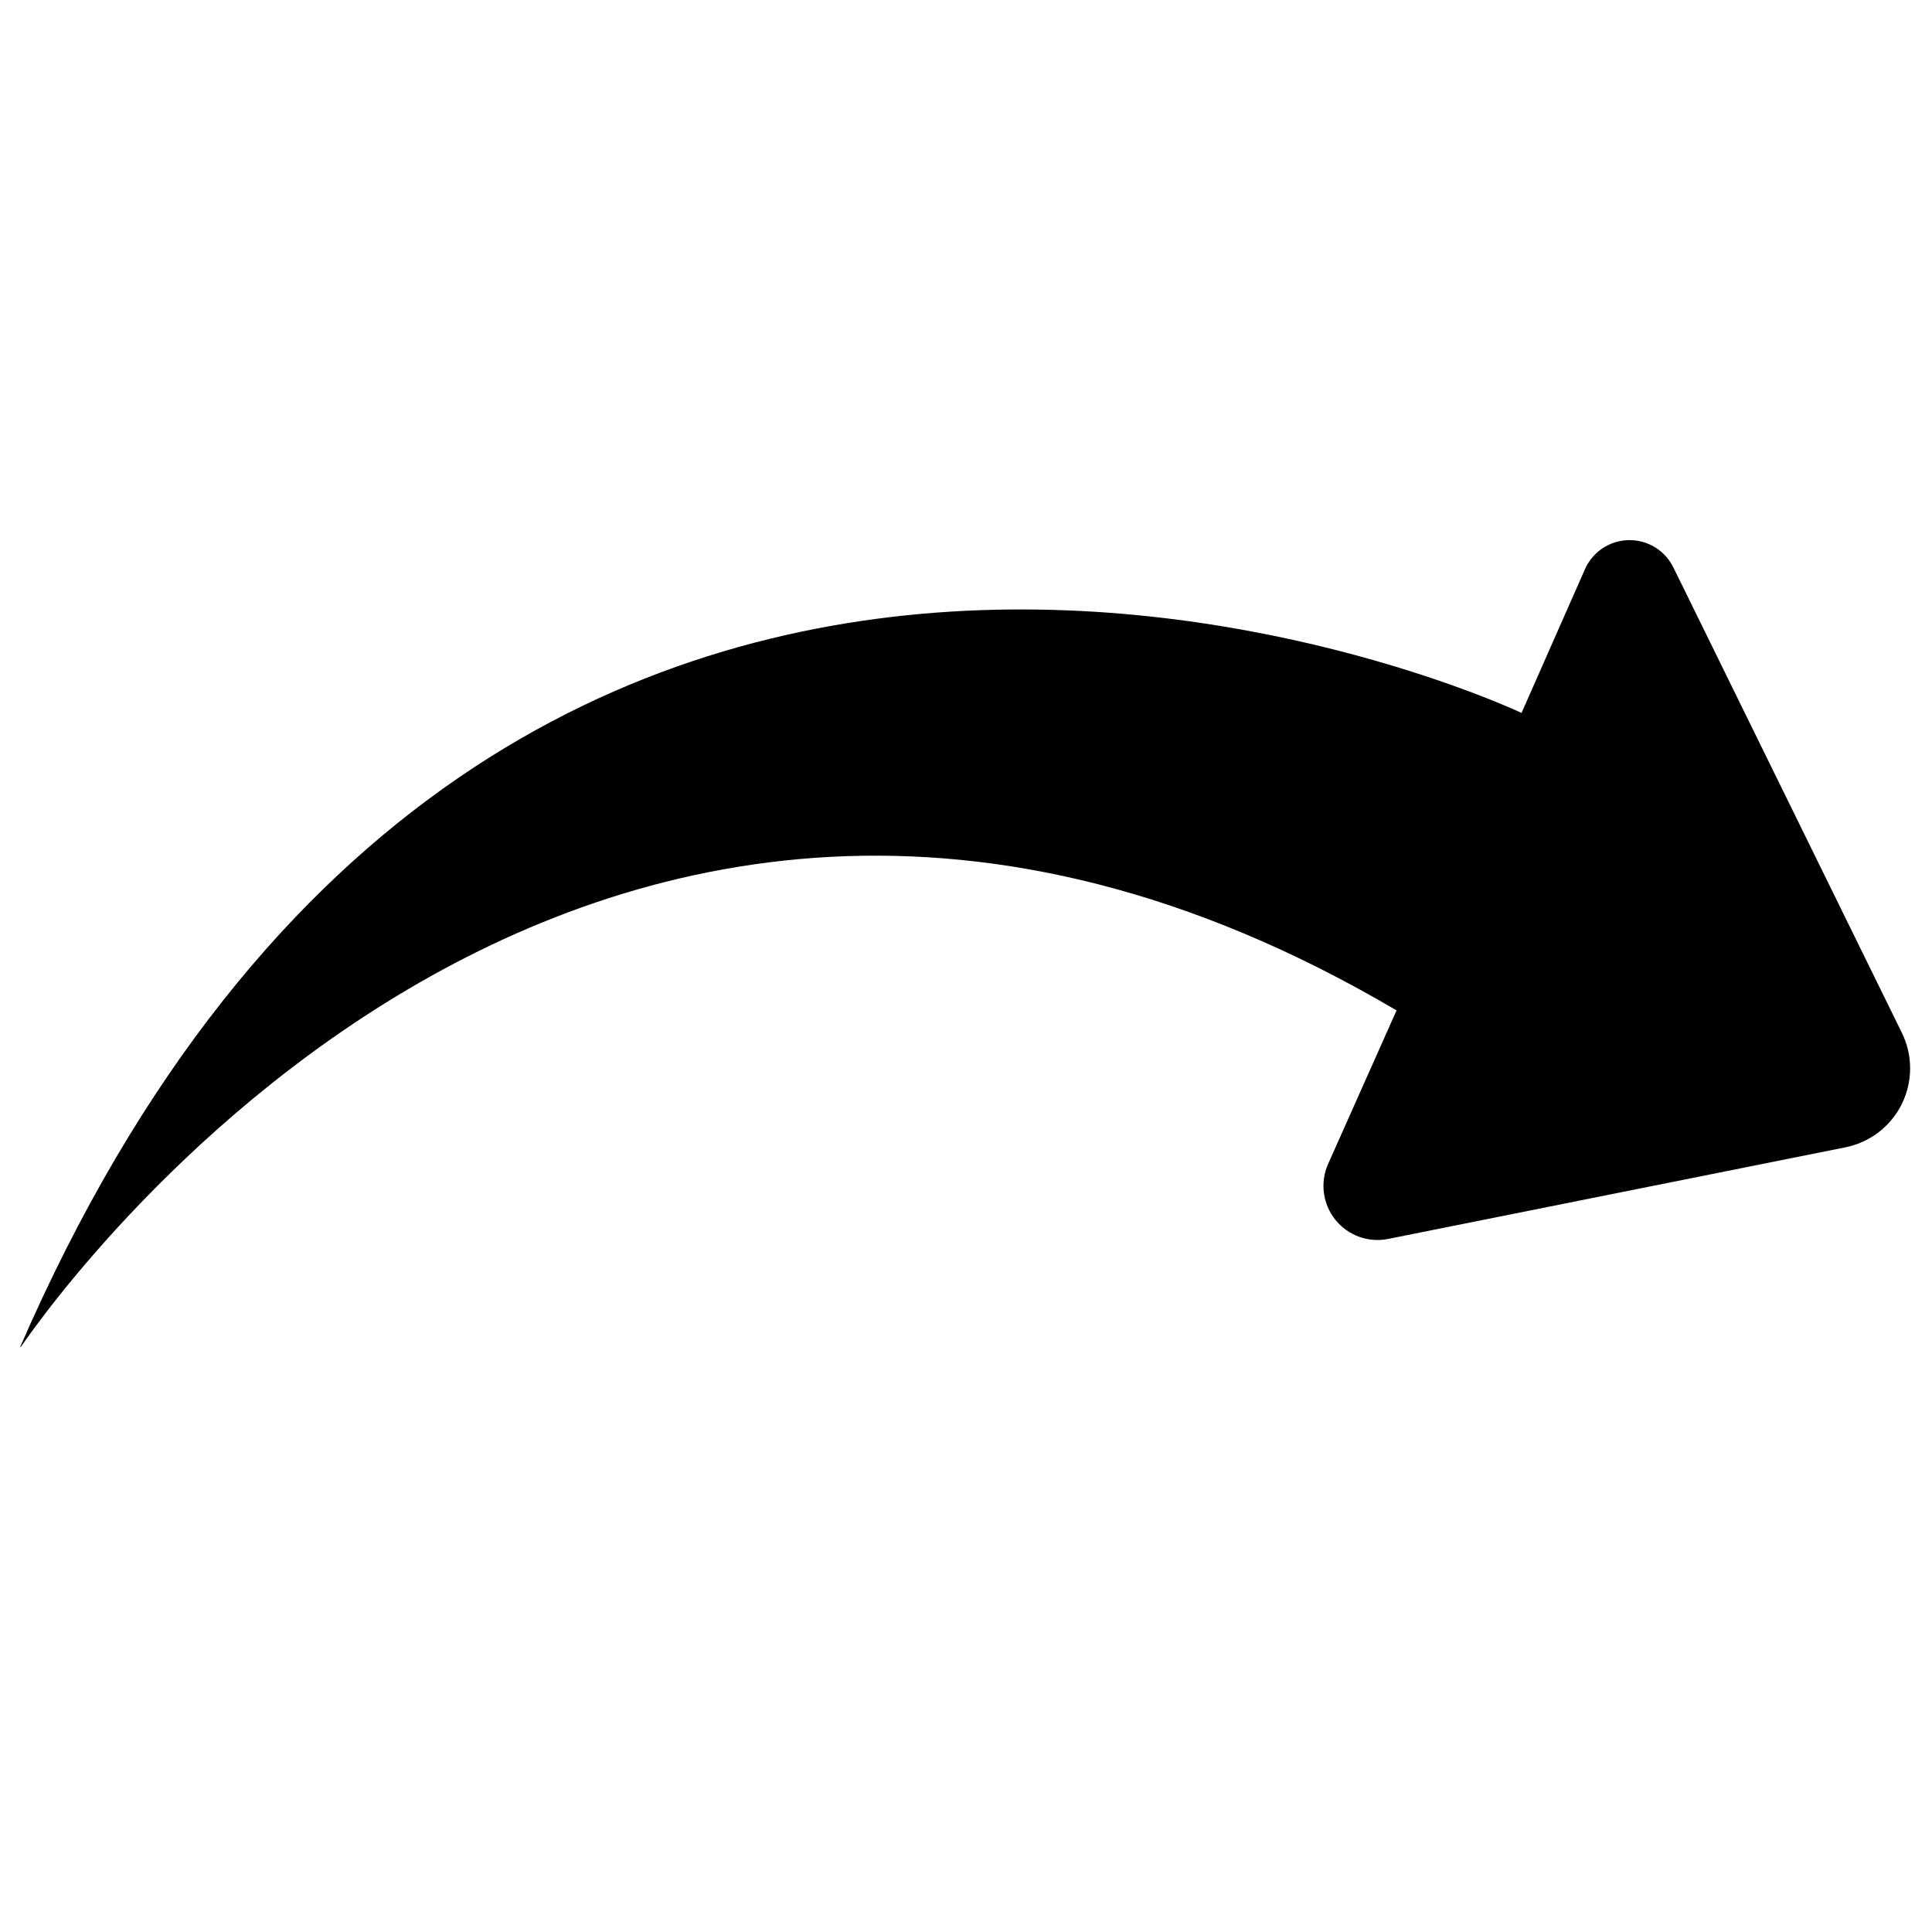 <svg version="1.0" preserveAspectRatio="xMidYMid meet" height="300" viewBox="0 0 224.88 225" zoomAndPan="magnify" width="300" xmlns:xlink="http://www.w3.org/1999/xlink" xmlns="http://www.w3.org/2000/svg"><defs><clipPath id="031e5f4e5c"><path clip-rule="nonzero" d="M 2.328 62 L 222.711 62 L 222.711 157.195 L 2.328 157.195 Z M 2.328 62"></path></clipPath></defs><g clip-path="url(#031e5f4e5c)"><path fill-rule="nonzero" fill-opacity="1" d="M 2.152 157.184 C 2.152 157.184 65.773 60.648 162.582 117.672 L 154.613 135.551 C 153.656 137.703 153.977 140.207 155.449 142.047 C 156.918 143.883 159.293 144.75 161.602 144.285 L 214.855 133.617 C 217.711 133.043 220.137 131.18 221.426 128.57 C 222.711 125.957 222.715 122.898 221.434 120.285 L 194.816 66.074 C 193.844 64.098 191.812 62.859 189.605 62.902 C 187.398 62.949 185.418 64.266 184.527 66.285 L 177.137 83.027 C 177.137 83.027 58.598 26.82 2.152 157.184 Z M 2.152 157.184" fill="#000000"></path></g></svg>